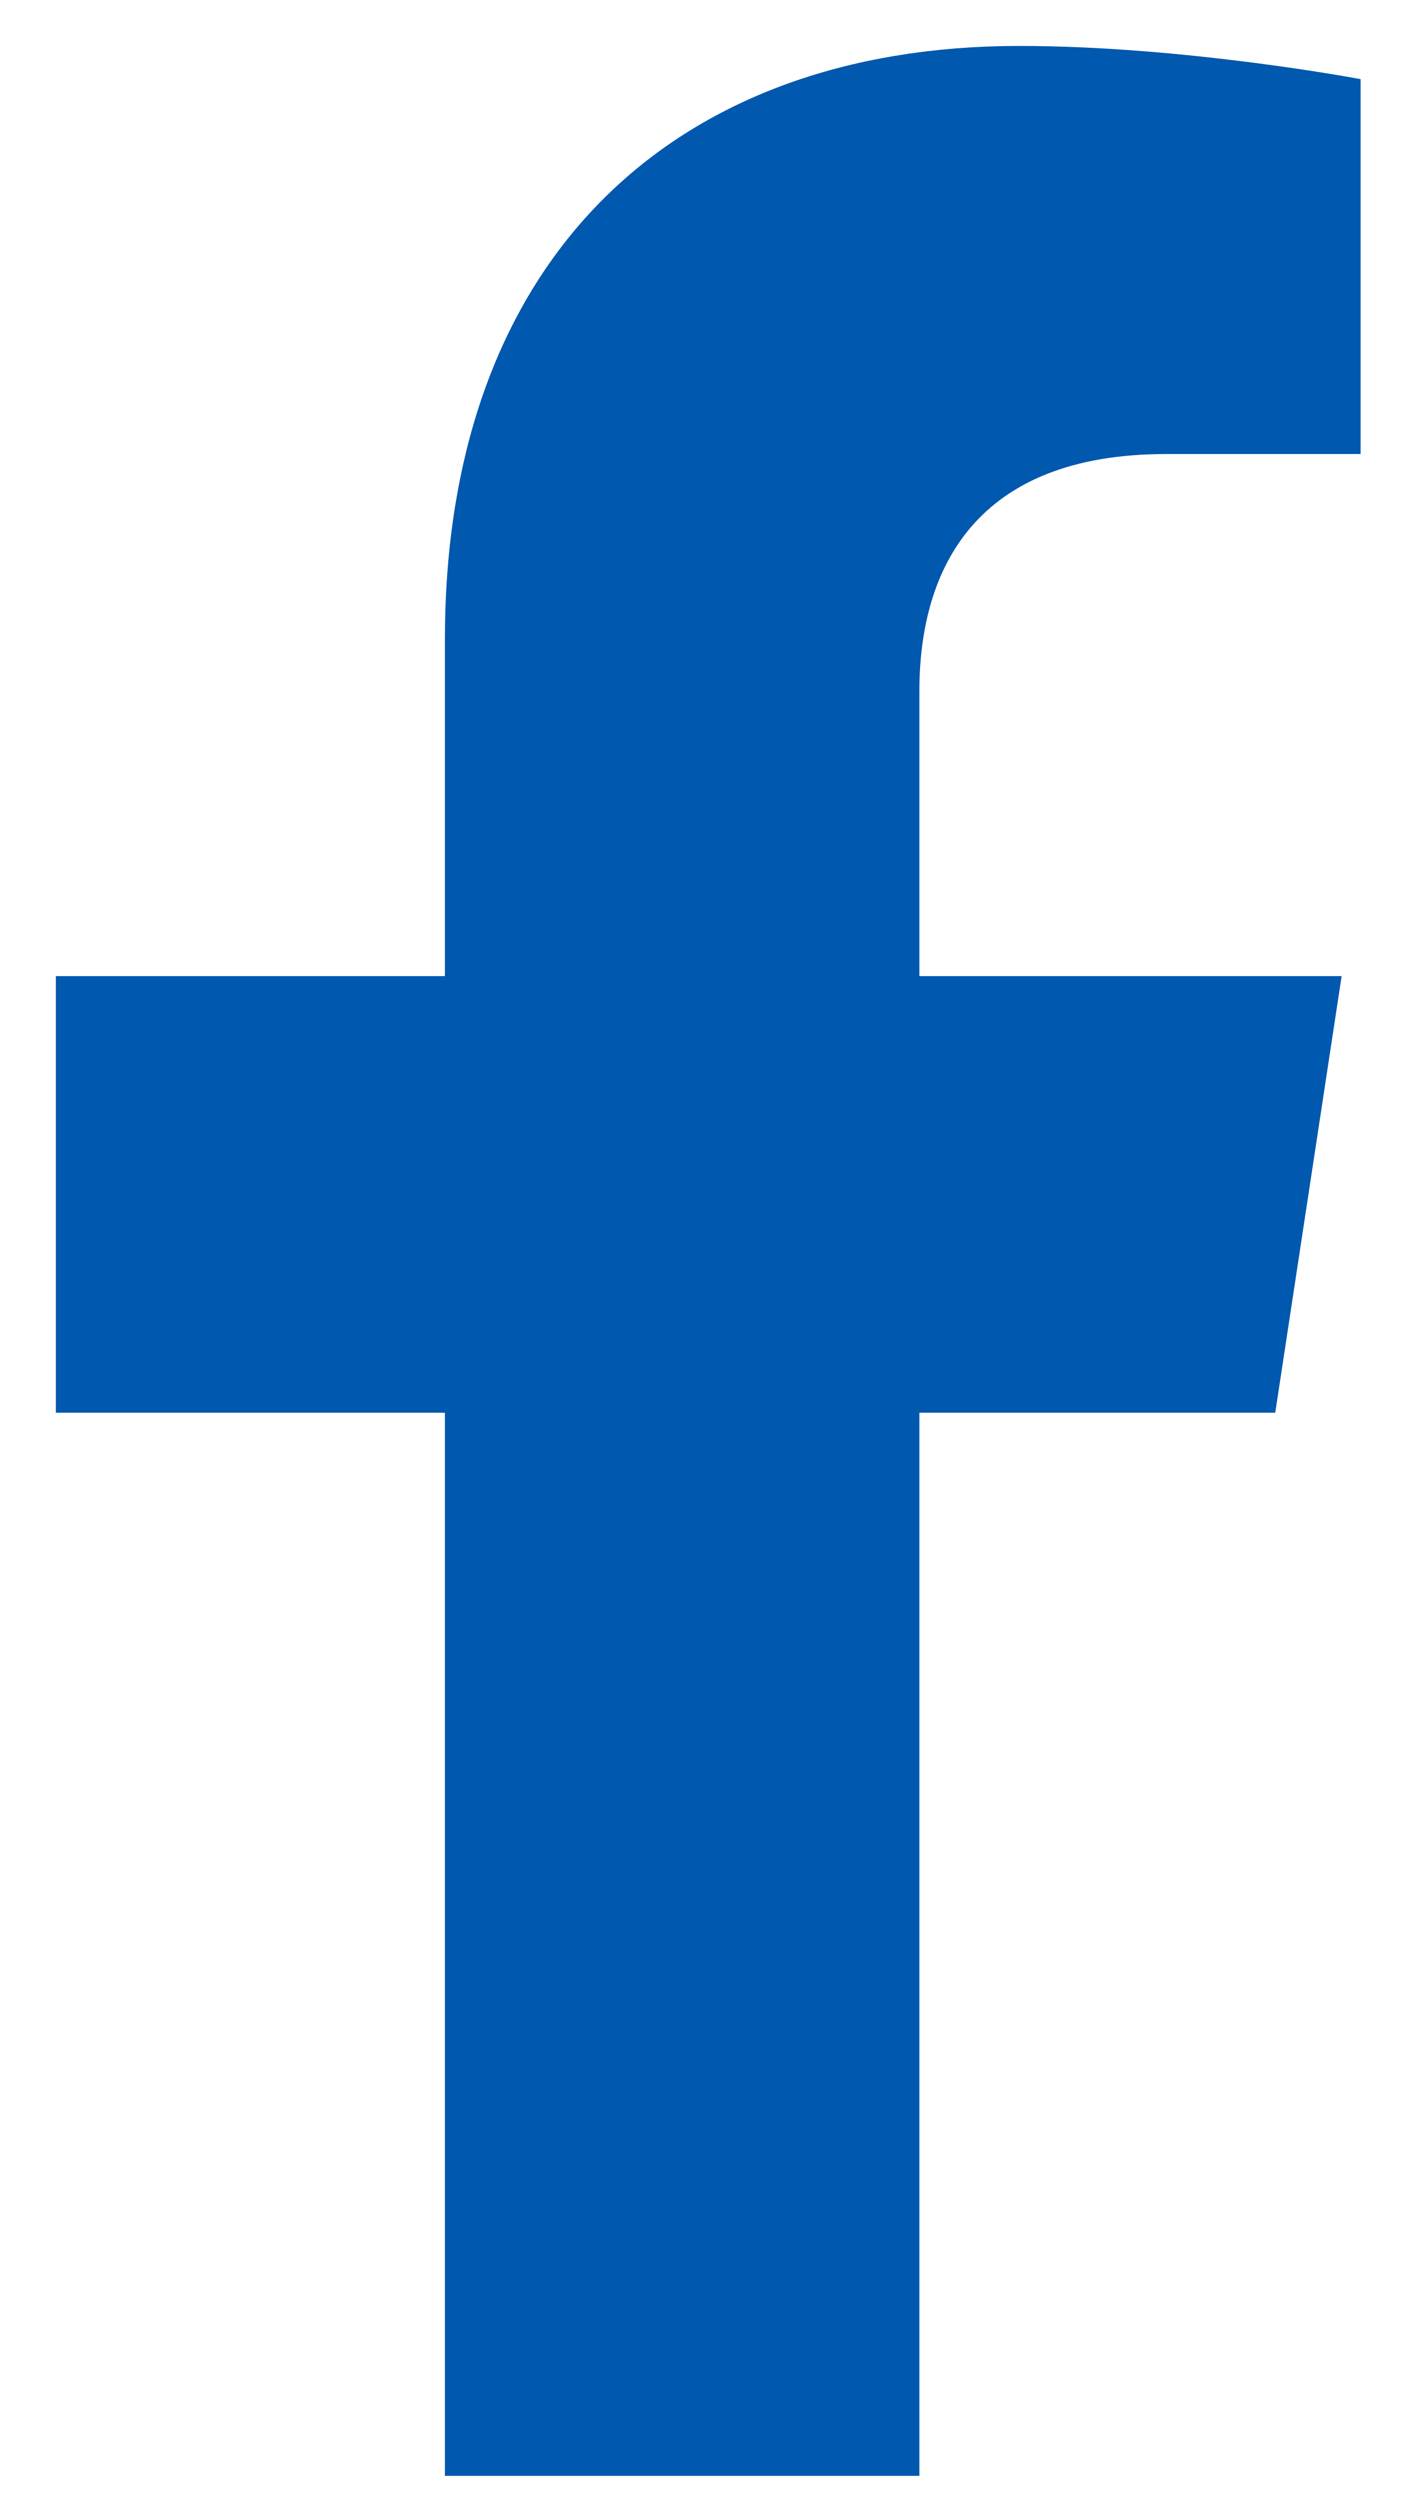 <svg width="18" height="32" viewBox="0 0 18 32" fill="none" xmlns="http://www.w3.org/2000/svg">
<path d="M16.326 18.081H11.77V31.687H5.696V18.081H0.715V12.493H5.696V8.18C5.696 3.321 8.612 0.588 13.046 0.588C15.172 0.588 17.419 1.013 17.419 1.013V5.811H14.929C12.499 5.811 11.77 7.269 11.77 8.848V12.493H17.176L16.326 18.081Z" fill="#0058AF"/>
</svg>
